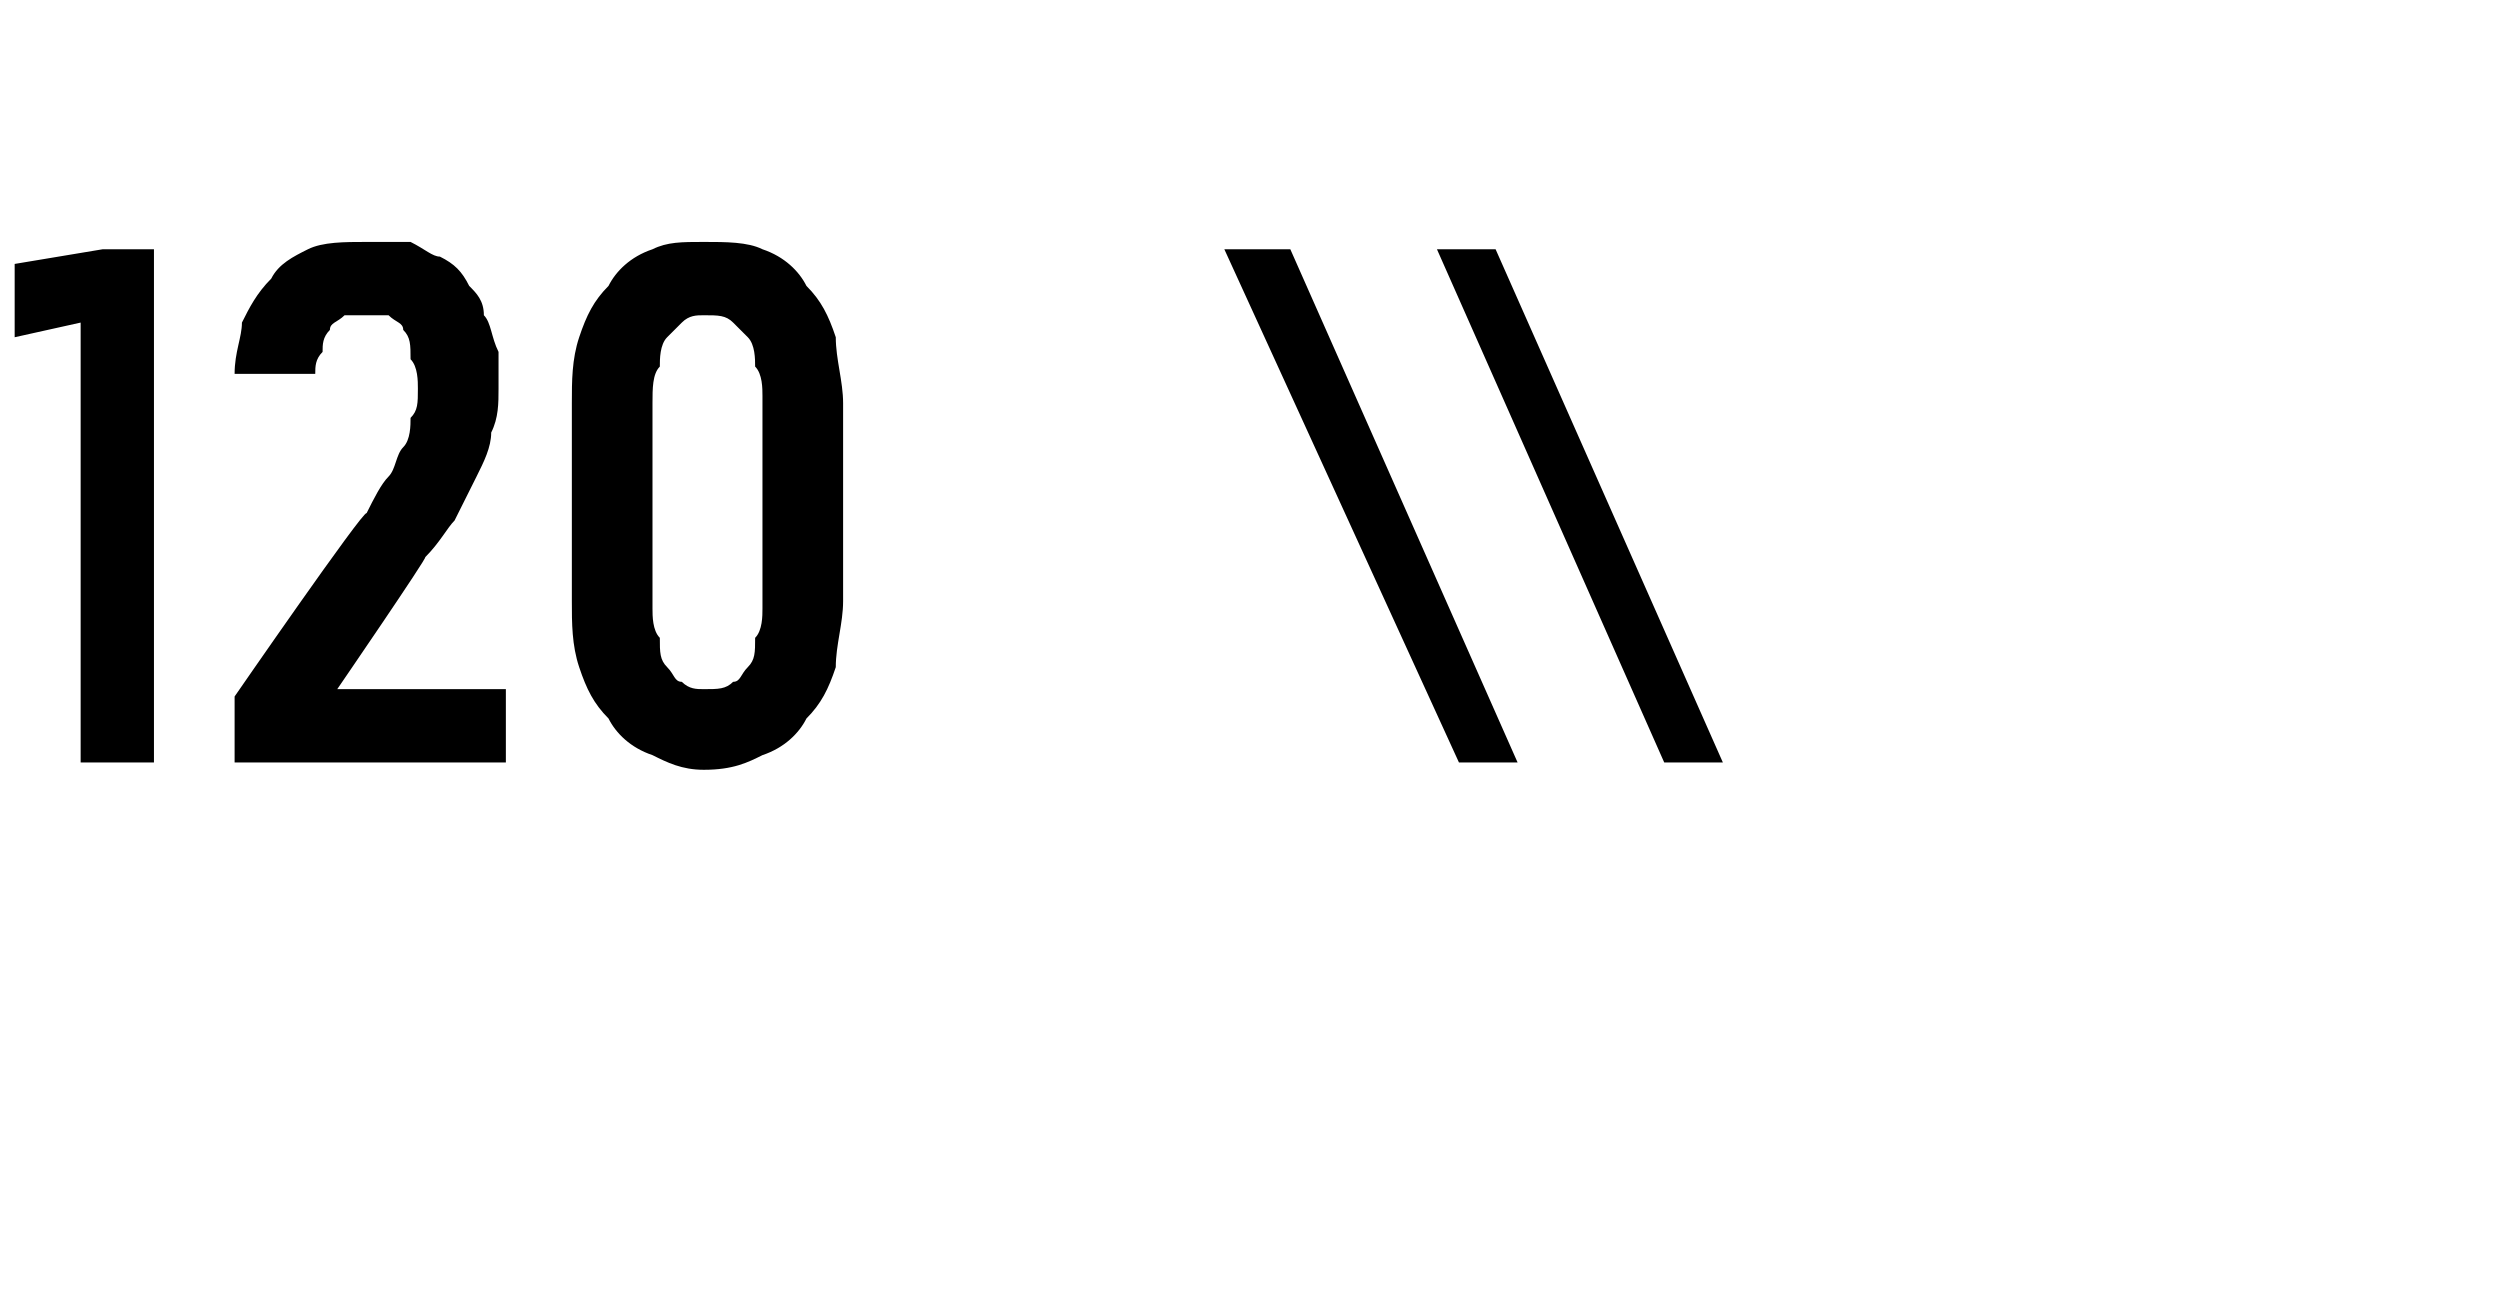 <?xml version="1.0" standalone="no"?>
<!DOCTYPE svg PUBLIC "-//W3C//DTD SVG 1.1//EN" "http://www.w3.org/Graphics/SVG/1.1/DTD/svg11.dtd">
<svg xmlns="http://www.w3.org/2000/svg" version="1.1" width="34.1px" height="17.7px" viewBox="0 -3 34.1 17.7" style="top:-3px">
  <desc>120 \\</desc>
  <defs/>
  <g id="Polygon492137">
    <path d="M 1.1 7.4 L 2.1 7.4 L 2.1 0.4 L 1.4 0.4 L 0.2 0.6 L 0.2 1.6 L 1.1 1.4 L 1.1 7.4 Z M 3.2 7.4 L 6.9 7.4 L 6.9 6.4 L 4.6 6.4 C 4.6 6.4 5.84 4.59 5.8 4.6 C 6 4.4 6.1 4.2 6.2 4.1 C 6.3 3.9 6.4 3.7 6.5 3.5 C 6.6 3.3 6.7 3.1 6.7 2.9 C 6.8 2.7 6.8 2.5 6.8 2.3 C 6.8 2.1 6.8 1.9 6.8 1.8 C 6.7 1.6 6.7 1.4 6.6 1.3 C 6.6 1.1 6.5 1 6.4 0.9 C 6.3 0.7 6.2 0.6 6 0.5 C 5.9 0.5 5.8 0.4 5.6 0.3 C 5.4 0.3 5.2 0.3 5 0.3 C 5 0.3 5 0.3 5 0.3 C 4.7 0.3 4.4 0.3 4.2 0.4 C 4 0.5 3.8 0.6 3.7 0.8 C 3.5 1 3.4 1.2 3.3 1.4 C 3.3 1.6 3.2 1.8 3.2 2.1 C 3.2 2.1 4.3 2.1 4.3 2.1 C 4.3 2 4.3 1.9 4.4 1.8 C 4.4 1.7 4.4 1.6 4.5 1.5 C 4.5 1.4 4.6 1.4 4.7 1.3 C 4.8 1.3 4.9 1.3 5 1.3 C 5 1.3 5 1.3 5 1.3 C 5.1 1.3 5.2 1.3 5.3 1.3 C 5.4 1.4 5.5 1.4 5.5 1.5 C 5.6 1.6 5.6 1.7 5.6 1.9 C 5.7 2 5.7 2.2 5.7 2.3 C 5.7 2.5 5.7 2.6 5.6 2.7 C 5.6 2.8 5.6 3 5.5 3.1 C 5.4 3.2 5.4 3.4 5.3 3.5 C 5.2 3.6 5.1 3.8 5 4 C 4.96 3.95 3.2 6.5 3.2 6.5 L 3.2 7.4 Z M 9.6 7.5 C 10 7.5 10.2 7.4 10.4 7.3 C 10.7 7.2 10.9 7 11 6.8 C 11.2 6.6 11.3 6.4 11.4 6.1 C 11.4 5.8 11.5 5.5 11.5 5.2 C 11.5 5.2 11.5 2.5 11.5 2.5 C 11.5 2.2 11.4 1.9 11.4 1.6 C 11.3 1.3 11.2 1.1 11 0.9 C 10.9 0.7 10.7 0.5 10.4 0.4 C 10.2 0.3 9.9 0.3 9.6 0.3 C 9.3 0.3 9.1 0.3 8.9 0.4 C 8.6 0.5 8.4 0.7 8.3 0.9 C 8.1 1.1 8 1.3 7.9 1.6 C 7.8 1.9 7.8 2.2 7.8 2.5 C 7.8 2.5 7.8 5.2 7.8 5.2 C 7.8 5.5 7.8 5.8 7.9 6.1 C 8 6.4 8.1 6.6 8.3 6.8 C 8.4 7 8.6 7.2 8.9 7.3 C 9.1 7.4 9.3 7.5 9.6 7.5 Z M 9.6 6.4 C 9.5 6.4 9.4 6.4 9.3 6.3 C 9.2 6.3 9.2 6.2 9.1 6.1 C 9 6 9 5.9 9 5.7 C 8.9 5.6 8.9 5.4 8.9 5.3 C 8.9 5.3 8.9 2.5 8.9 2.5 C 8.9 2.3 8.9 2.1 9 2 C 9 1.9 9 1.7 9.1 1.6 C 9.2 1.5 9.2 1.5 9.3 1.4 C 9.4 1.3 9.5 1.3 9.6 1.3 C 9.8 1.3 9.9 1.3 10 1.4 C 10.1 1.5 10.1 1.5 10.2 1.6 C 10.3 1.7 10.3 1.9 10.3 2 C 10.4 2.1 10.4 2.3 10.4 2.4 C 10.4 2.4 10.4 5.3 10.4 5.3 C 10.4 5.4 10.4 5.6 10.3 5.7 C 10.3 5.9 10.3 6 10.2 6.1 C 10.1 6.2 10.1 6.3 10 6.3 C 9.9 6.4 9.8 6.4 9.6 6.4 Z M 19.9 7.4 L 20.7 7.4 L 17.6 0.4 L 16.7 0.4 L 19.9 7.4 Z M 22.7 7.4 L 23.5 7.4 L 20.4 0.4 L 19.6 0.4 L 22.7 7.4 Z " stroke="none" fill="#000"/>
  </g>
</svg>